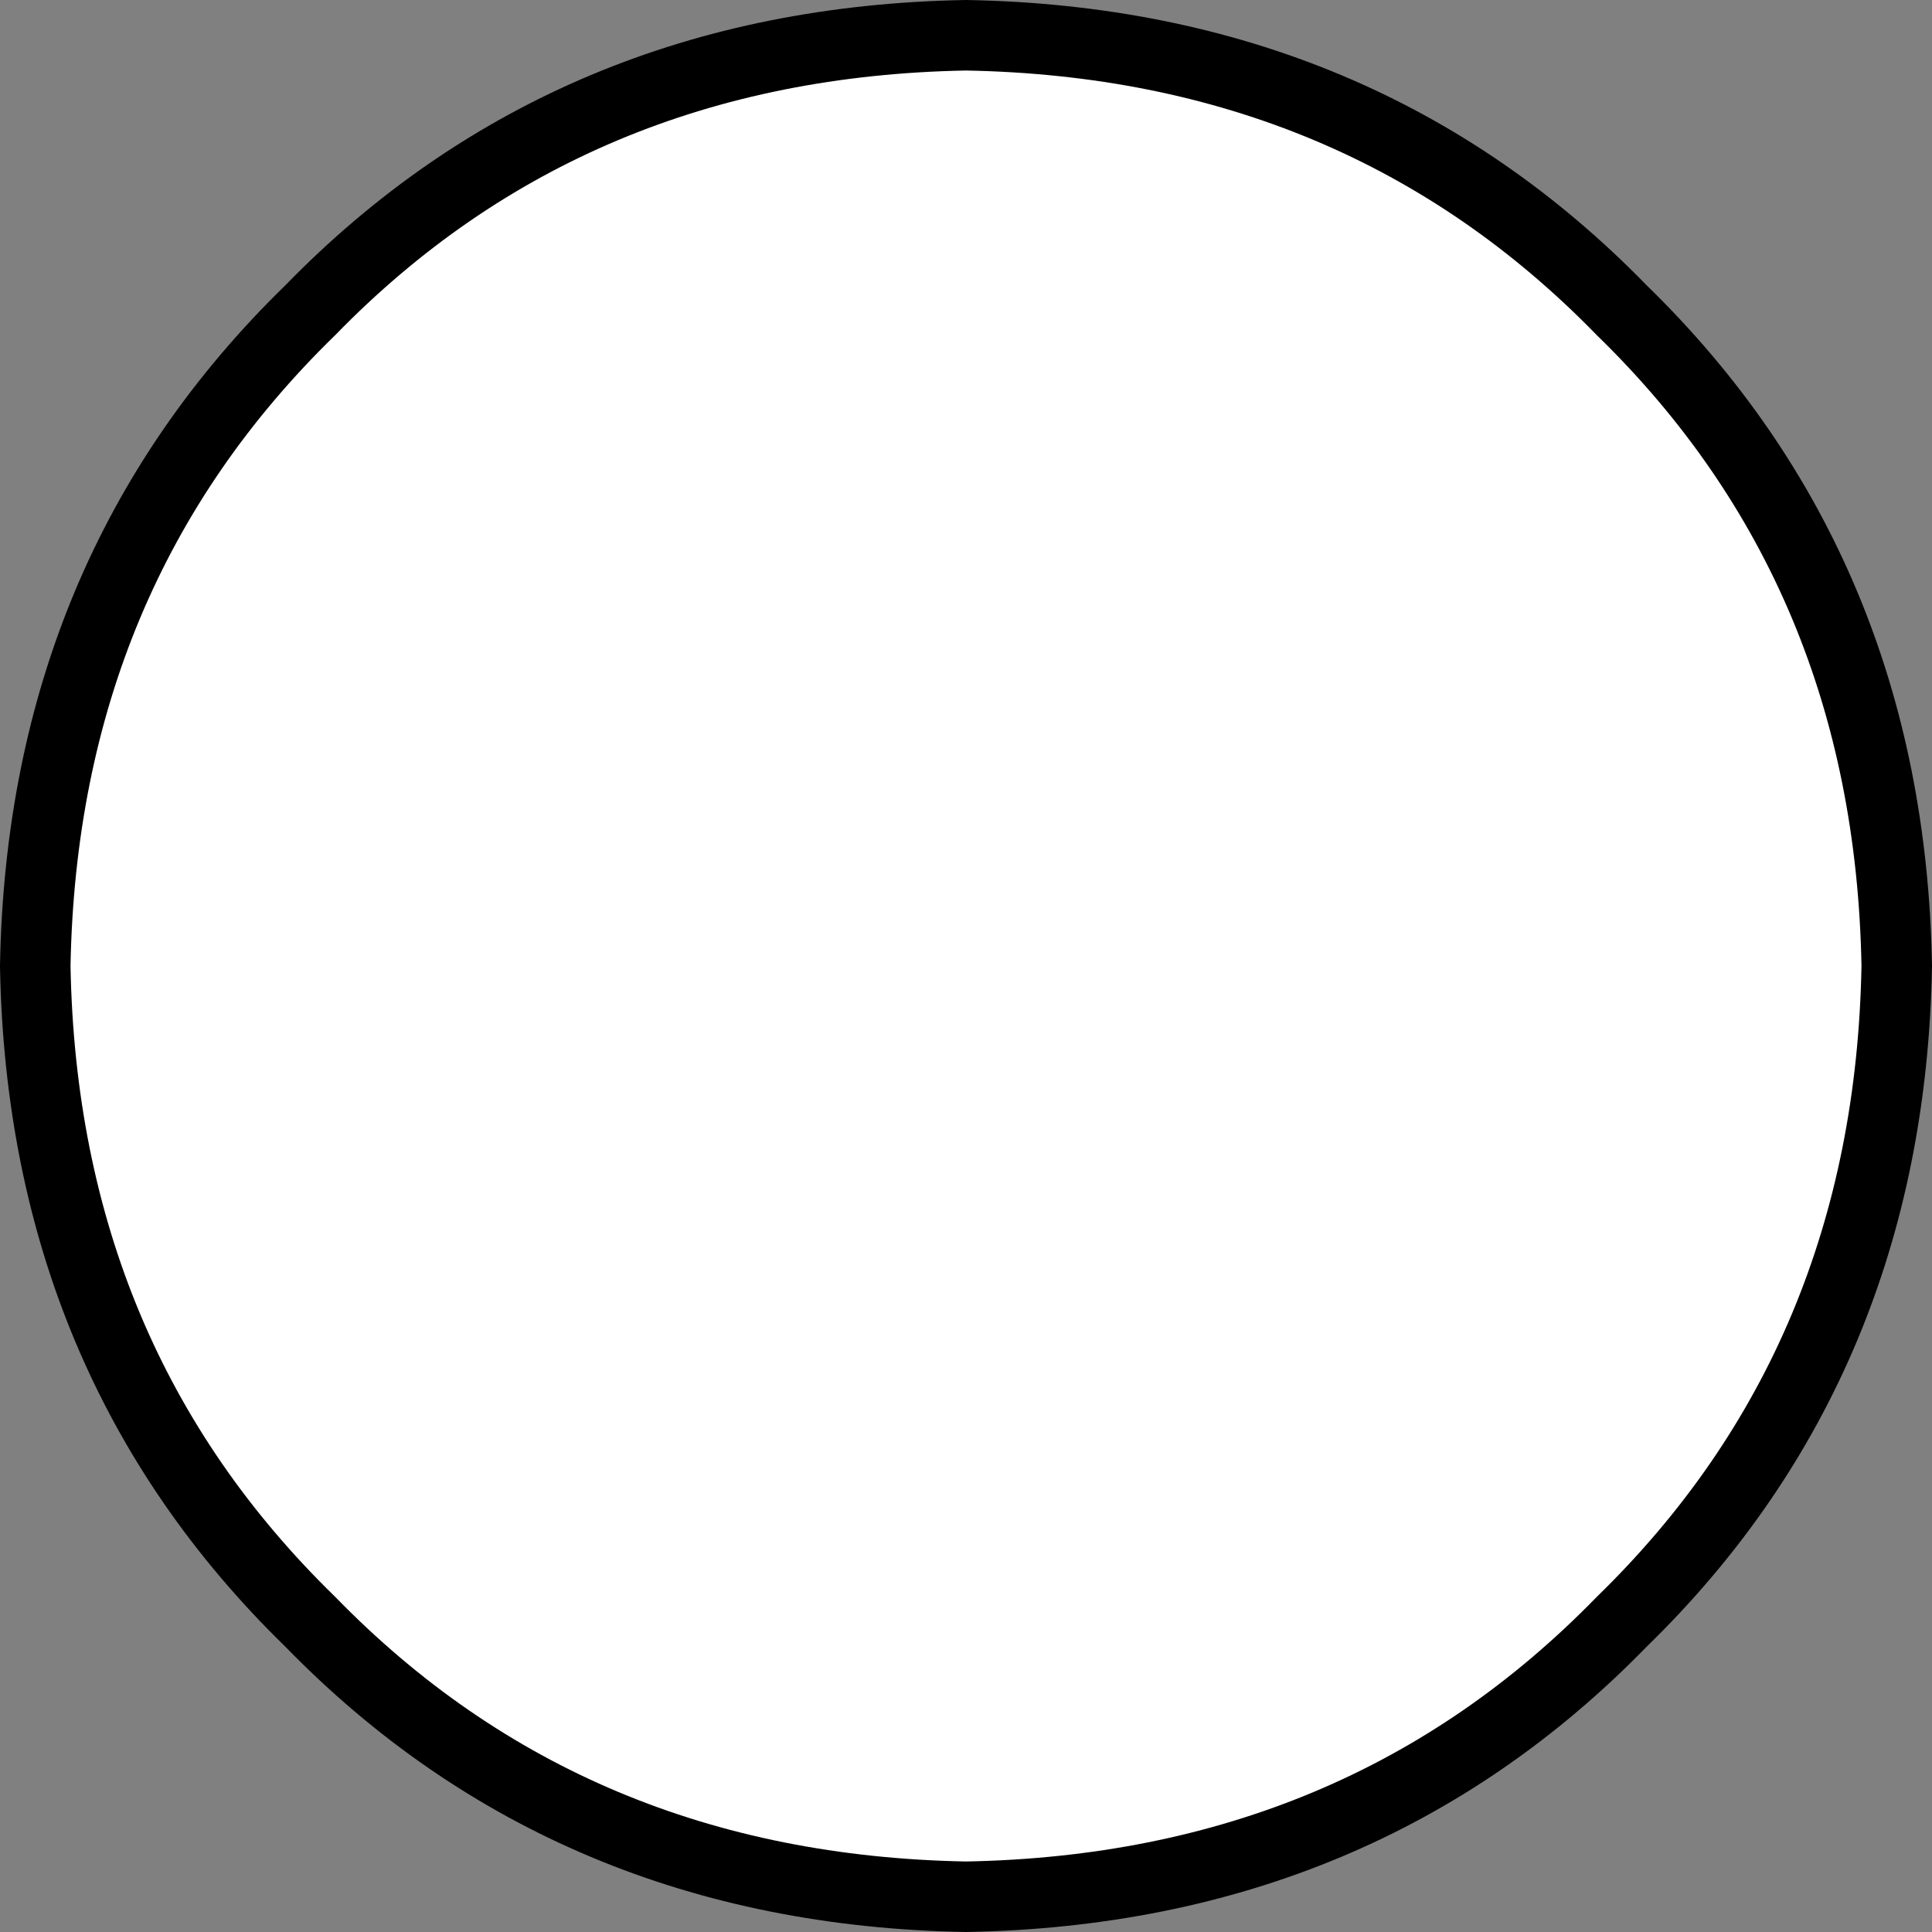 <?xml version="1.0" encoding="UTF-8" standalone="no"?>
<svg xmlns:xlink="http://www.w3.org/1999/xlink" height="13.7px" width="13.7px" xmlns="http://www.w3.org/2000/svg">
  <rect width="100%" height="100%" fill="#808080" stroke="none"/>
  <g transform="matrix(1.0, 0.0, 0.0, 1.0, 125.6, 128.15)">
    <path d="M-125.35 -121.3 Q-125.3 -124.1 -123.4 -125.95 -121.55 -127.85 -118.75 -127.9 -115.95 -127.85 -114.1 -125.95 -112.2 -124.1 -112.15 -121.3 -112.2 -118.5 -114.1 -116.65 -115.95 -114.75 -118.75 -114.7 -121.55 -114.75 -123.4 -116.65 -125.3 -118.5 -125.35 -121.3" fill="#ffffff" fill-rule="evenodd" stroke="none"/>
    <path d="M-125.35 -121.3 Q-125.3 -124.1 -123.4 -125.95 -121.55 -127.85 -118.75 -127.9 -115.95 -127.85 -114.1 -125.95 -112.2 -124.1 -112.15 -121.3 -112.2 -118.5 -114.1 -116.65 -115.95 -114.75 -118.75 -114.7 -121.55 -114.75 -123.4 -116.65 -125.3 -118.5 -125.35 -121.3 Z" fill="none" stroke="#000000" stroke-linecap="round" stroke-linejoin="round" stroke-width="0.5"/>
  </g>
</svg>

